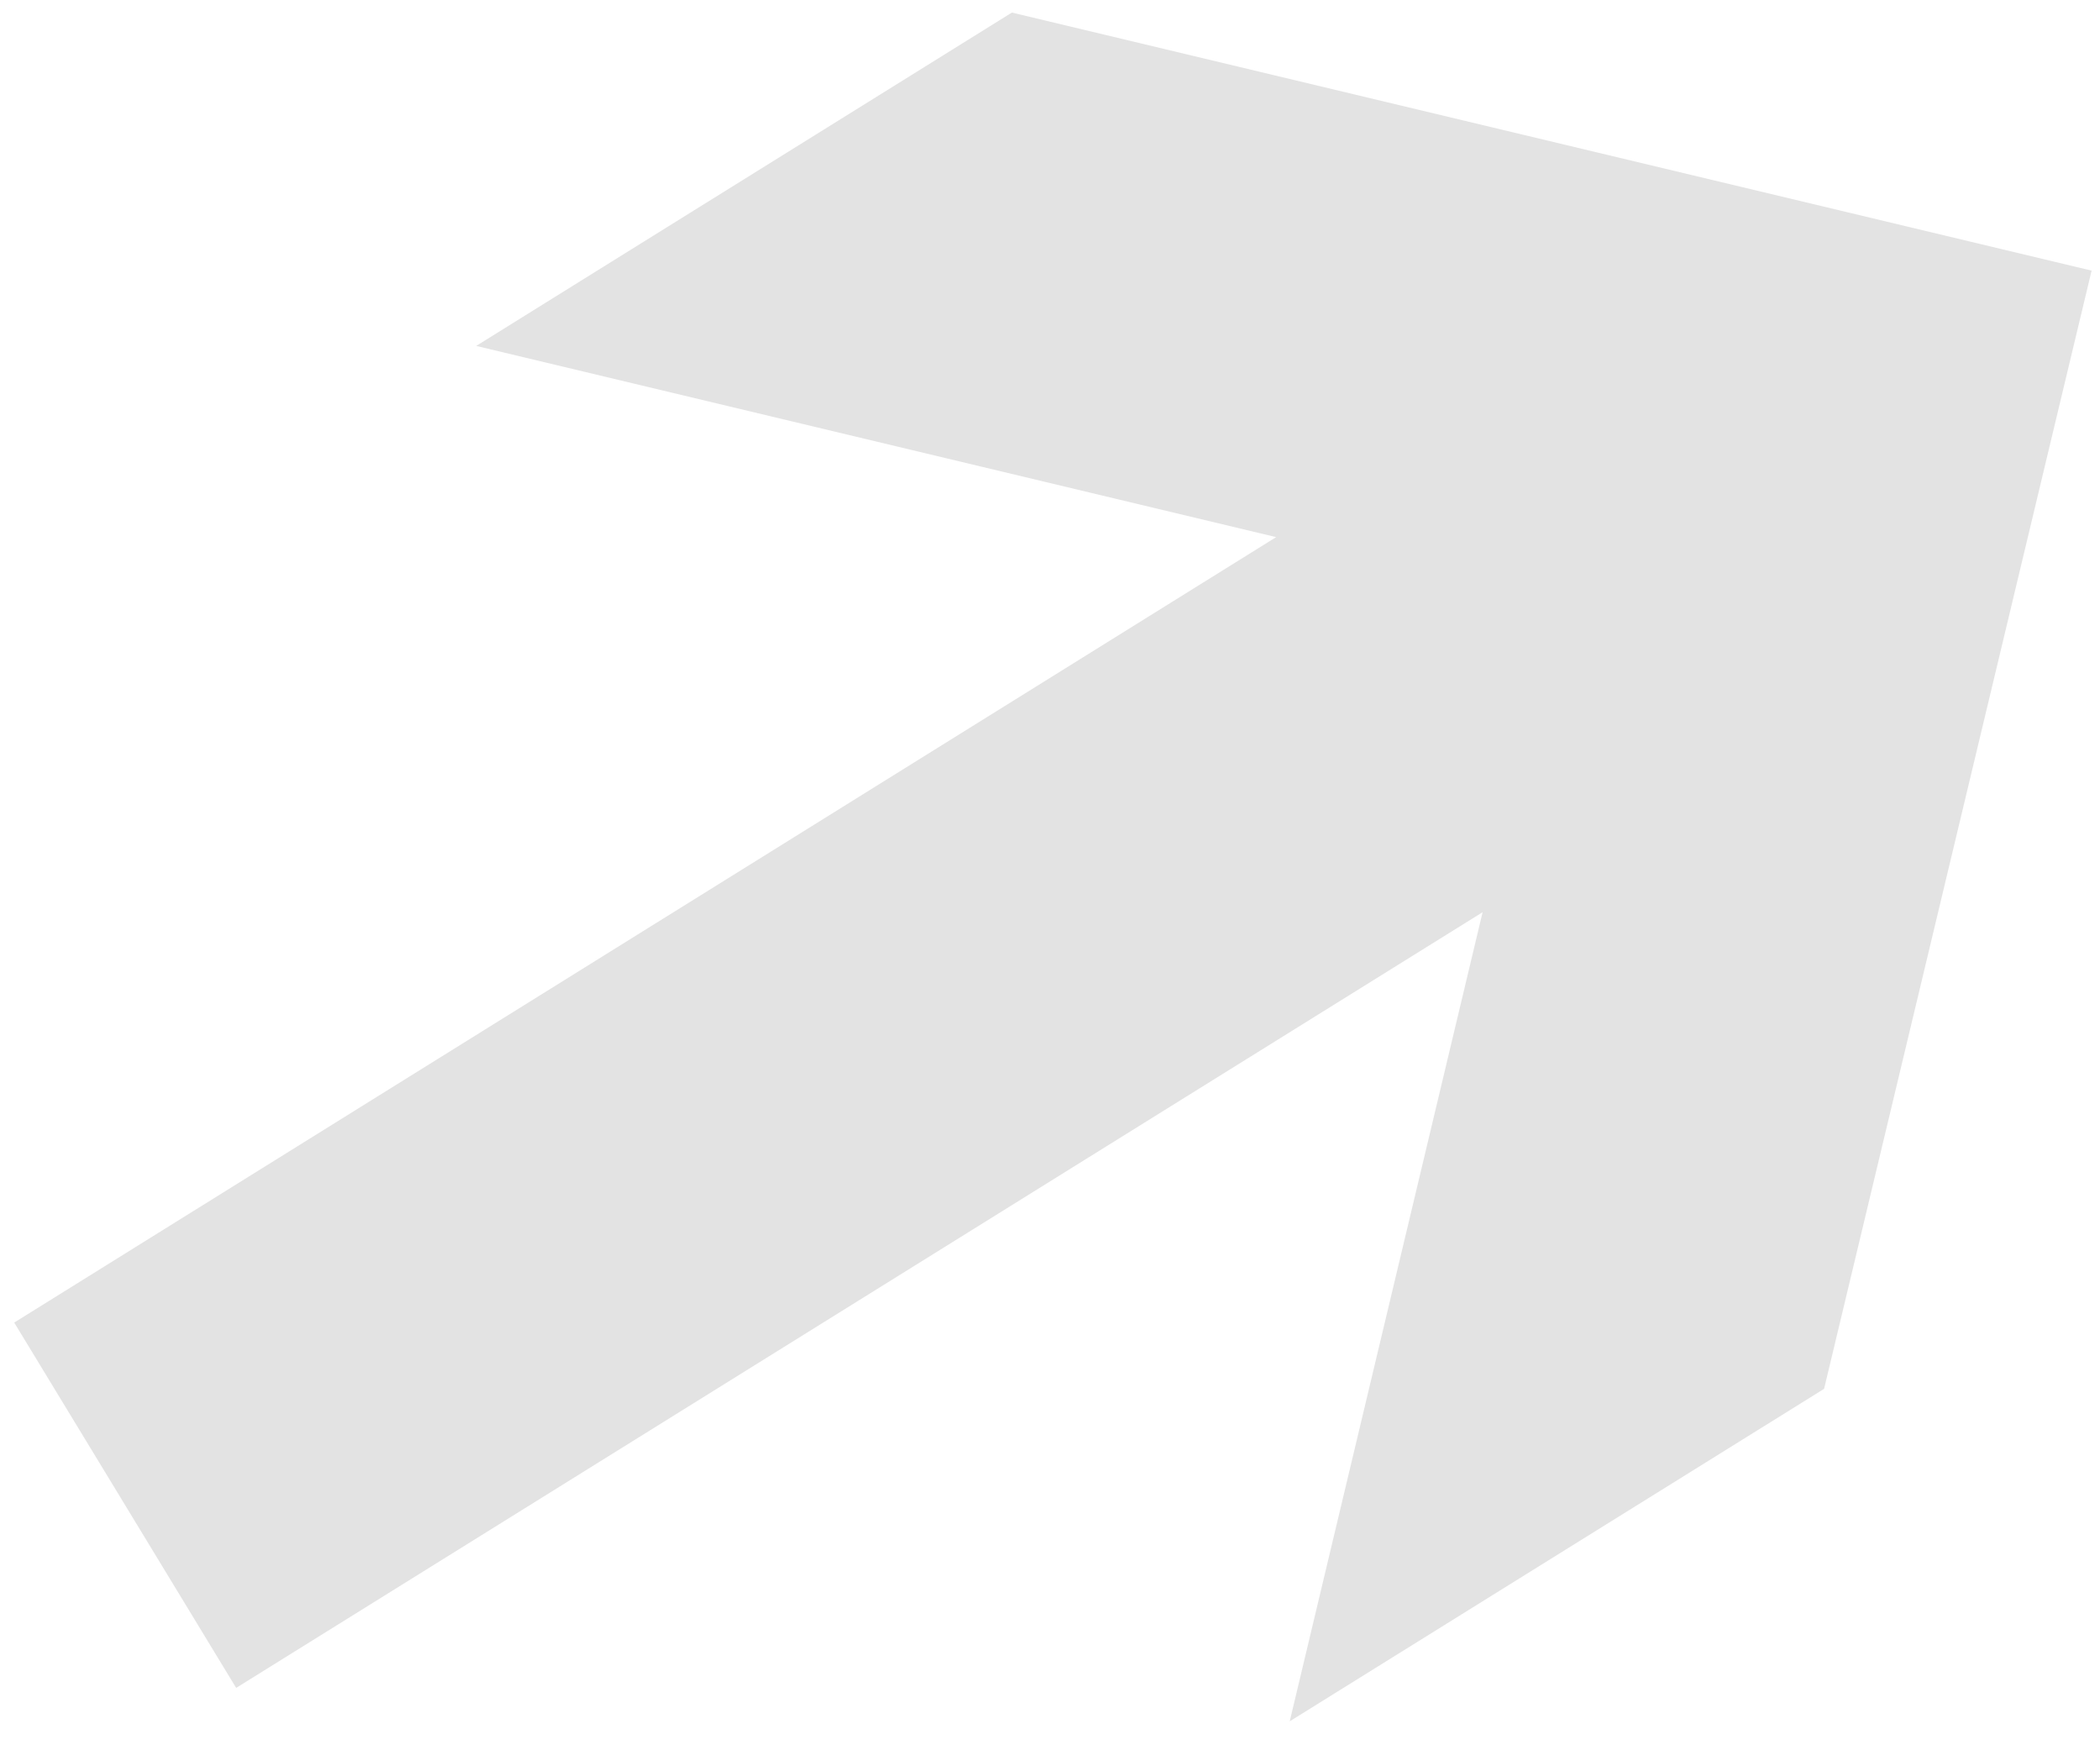 <svg width="65" height="54" viewBox="0 0 65 54" fill="none" xmlns="http://www.w3.org/2000/svg">
<path d="M31.32 0.389L14.74 10.705L39.5 16.622L0.44 40.929L7.31 52.235L45.89 28.23L39.92 53.269L56.46 42.98L64.74 8.375L31.32 0.389Z" fill="#E3E3E3"/>
</svg>
